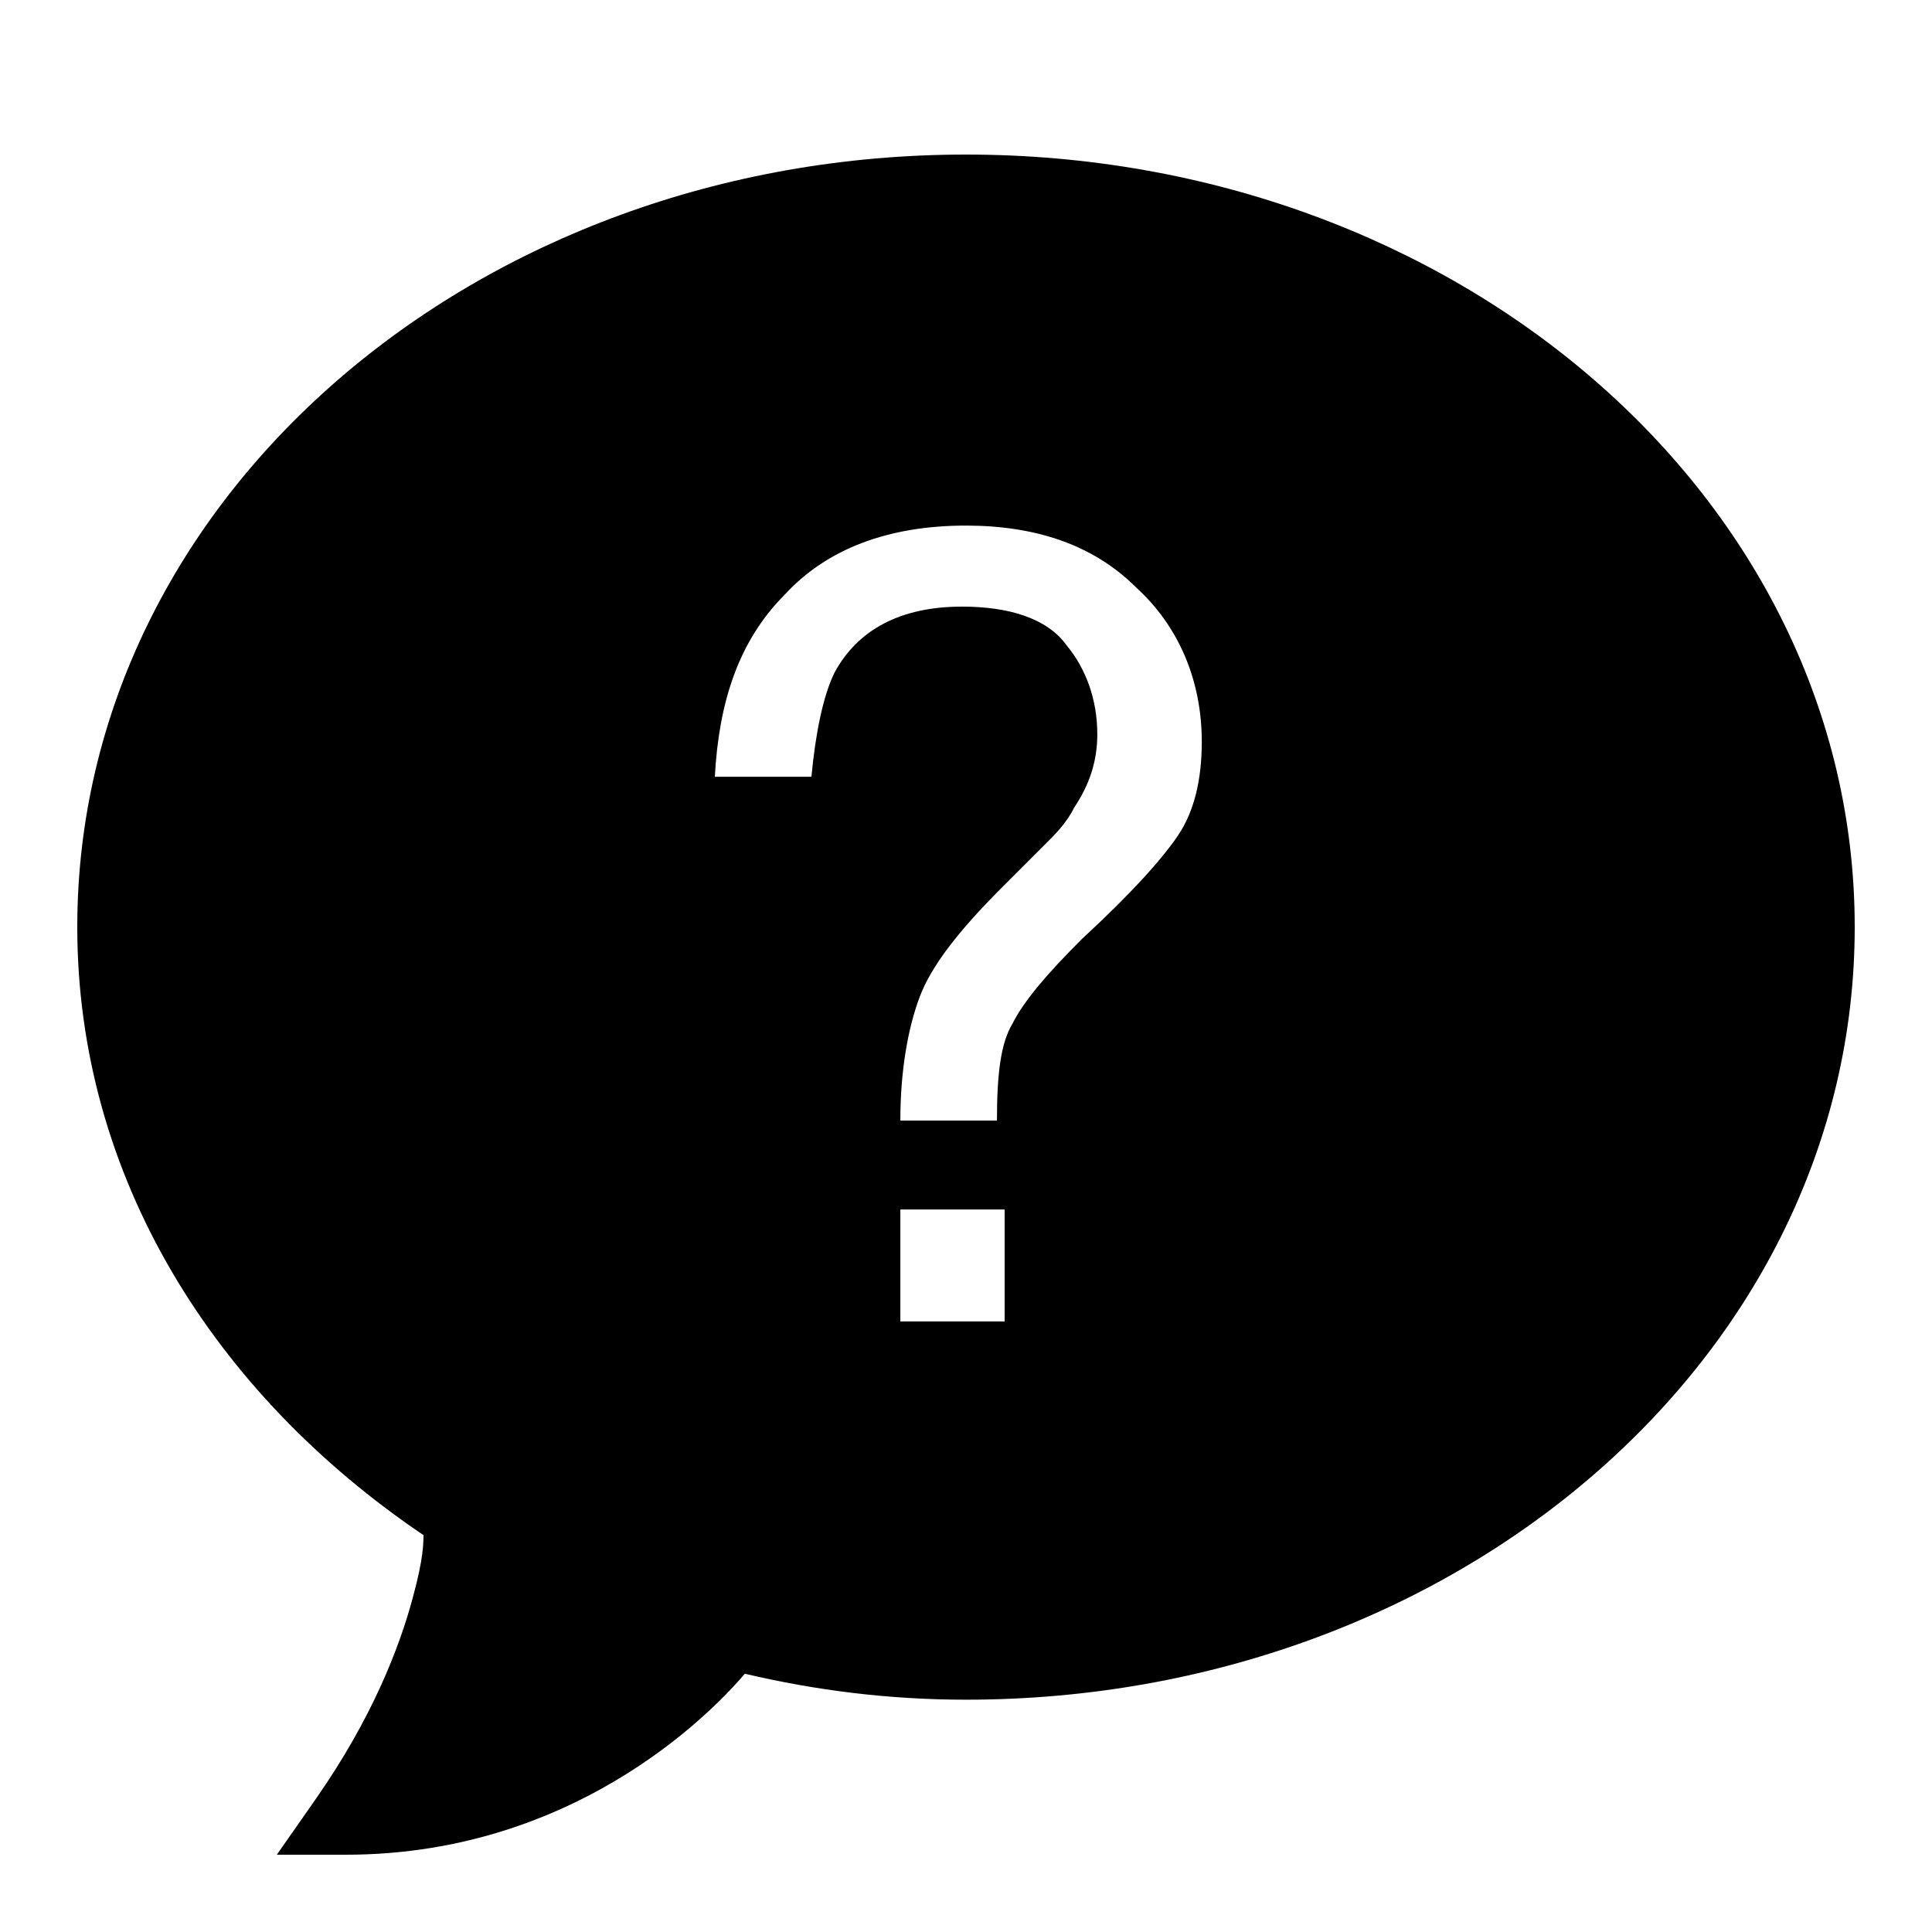 <svg height="50px" width="50px" viewBox="0 0 50 50" xmlns="http://www.w3.org/2000/svg"><path d="M 25 4 C 12.328 4 2 12.879 2 23.992 C 2 30.445 5.531 36.062 10.961 39.73 C 10.953 39.945 10.969 40.297 10.684 41.344 C 10.336 42.645 9.625 44.473 8.188 46.535 L 7.164 48 L 8.949 48 C 15.141 48 18.723 43.965 19.277 43.316 C 21.121 43.75 23.02 43.988 25 43.988 C 37.672 43.988 48 35.109 48 23.992 C 48 12.879 37.672 4 25 4 Z M 26 34.199 L 23.301 34.199 L 23.301 31.301 L 26 31.301 Z M 30.5 21.602 C 30.102 22.199 29.301 23.102 28 24.301 C 27.102 25.199 26.5 25.898 26.199 26.5 C 25.898 27 25.801 27.801 25.801 29 L 23.301 29 C 23.301 27.699 23.5 26.602 23.801 25.801 C 24.102 25 24.801 24.102 25.898 23 L 27 21.898 C 27.301 21.602 27.602 21.301 27.801 20.898 C 28.199 20.301 28.398 19.699 28.398 19 C 28.398 18.102 28.102 17.301 27.602 16.699 C 27.102 16 26.102 15.699 24.898 15.699 C 23.301 15.699 22.199 16.301 21.602 17.398 C 21.301 18 21.102 19 21 20.102 L 18.5 20.102 C 18.602 18.199 19.102 16.602 20.301 15.398 C 21.398 14.199 23 13.602 25 13.602 C 26.801 13.602 28.301 14.102 29.398 15.199 C 30.5 16.199 31.102 17.602 31.102 19.199 C 31.102 20.199 30.898 21 30.5 21.602 Z"></path></svg>